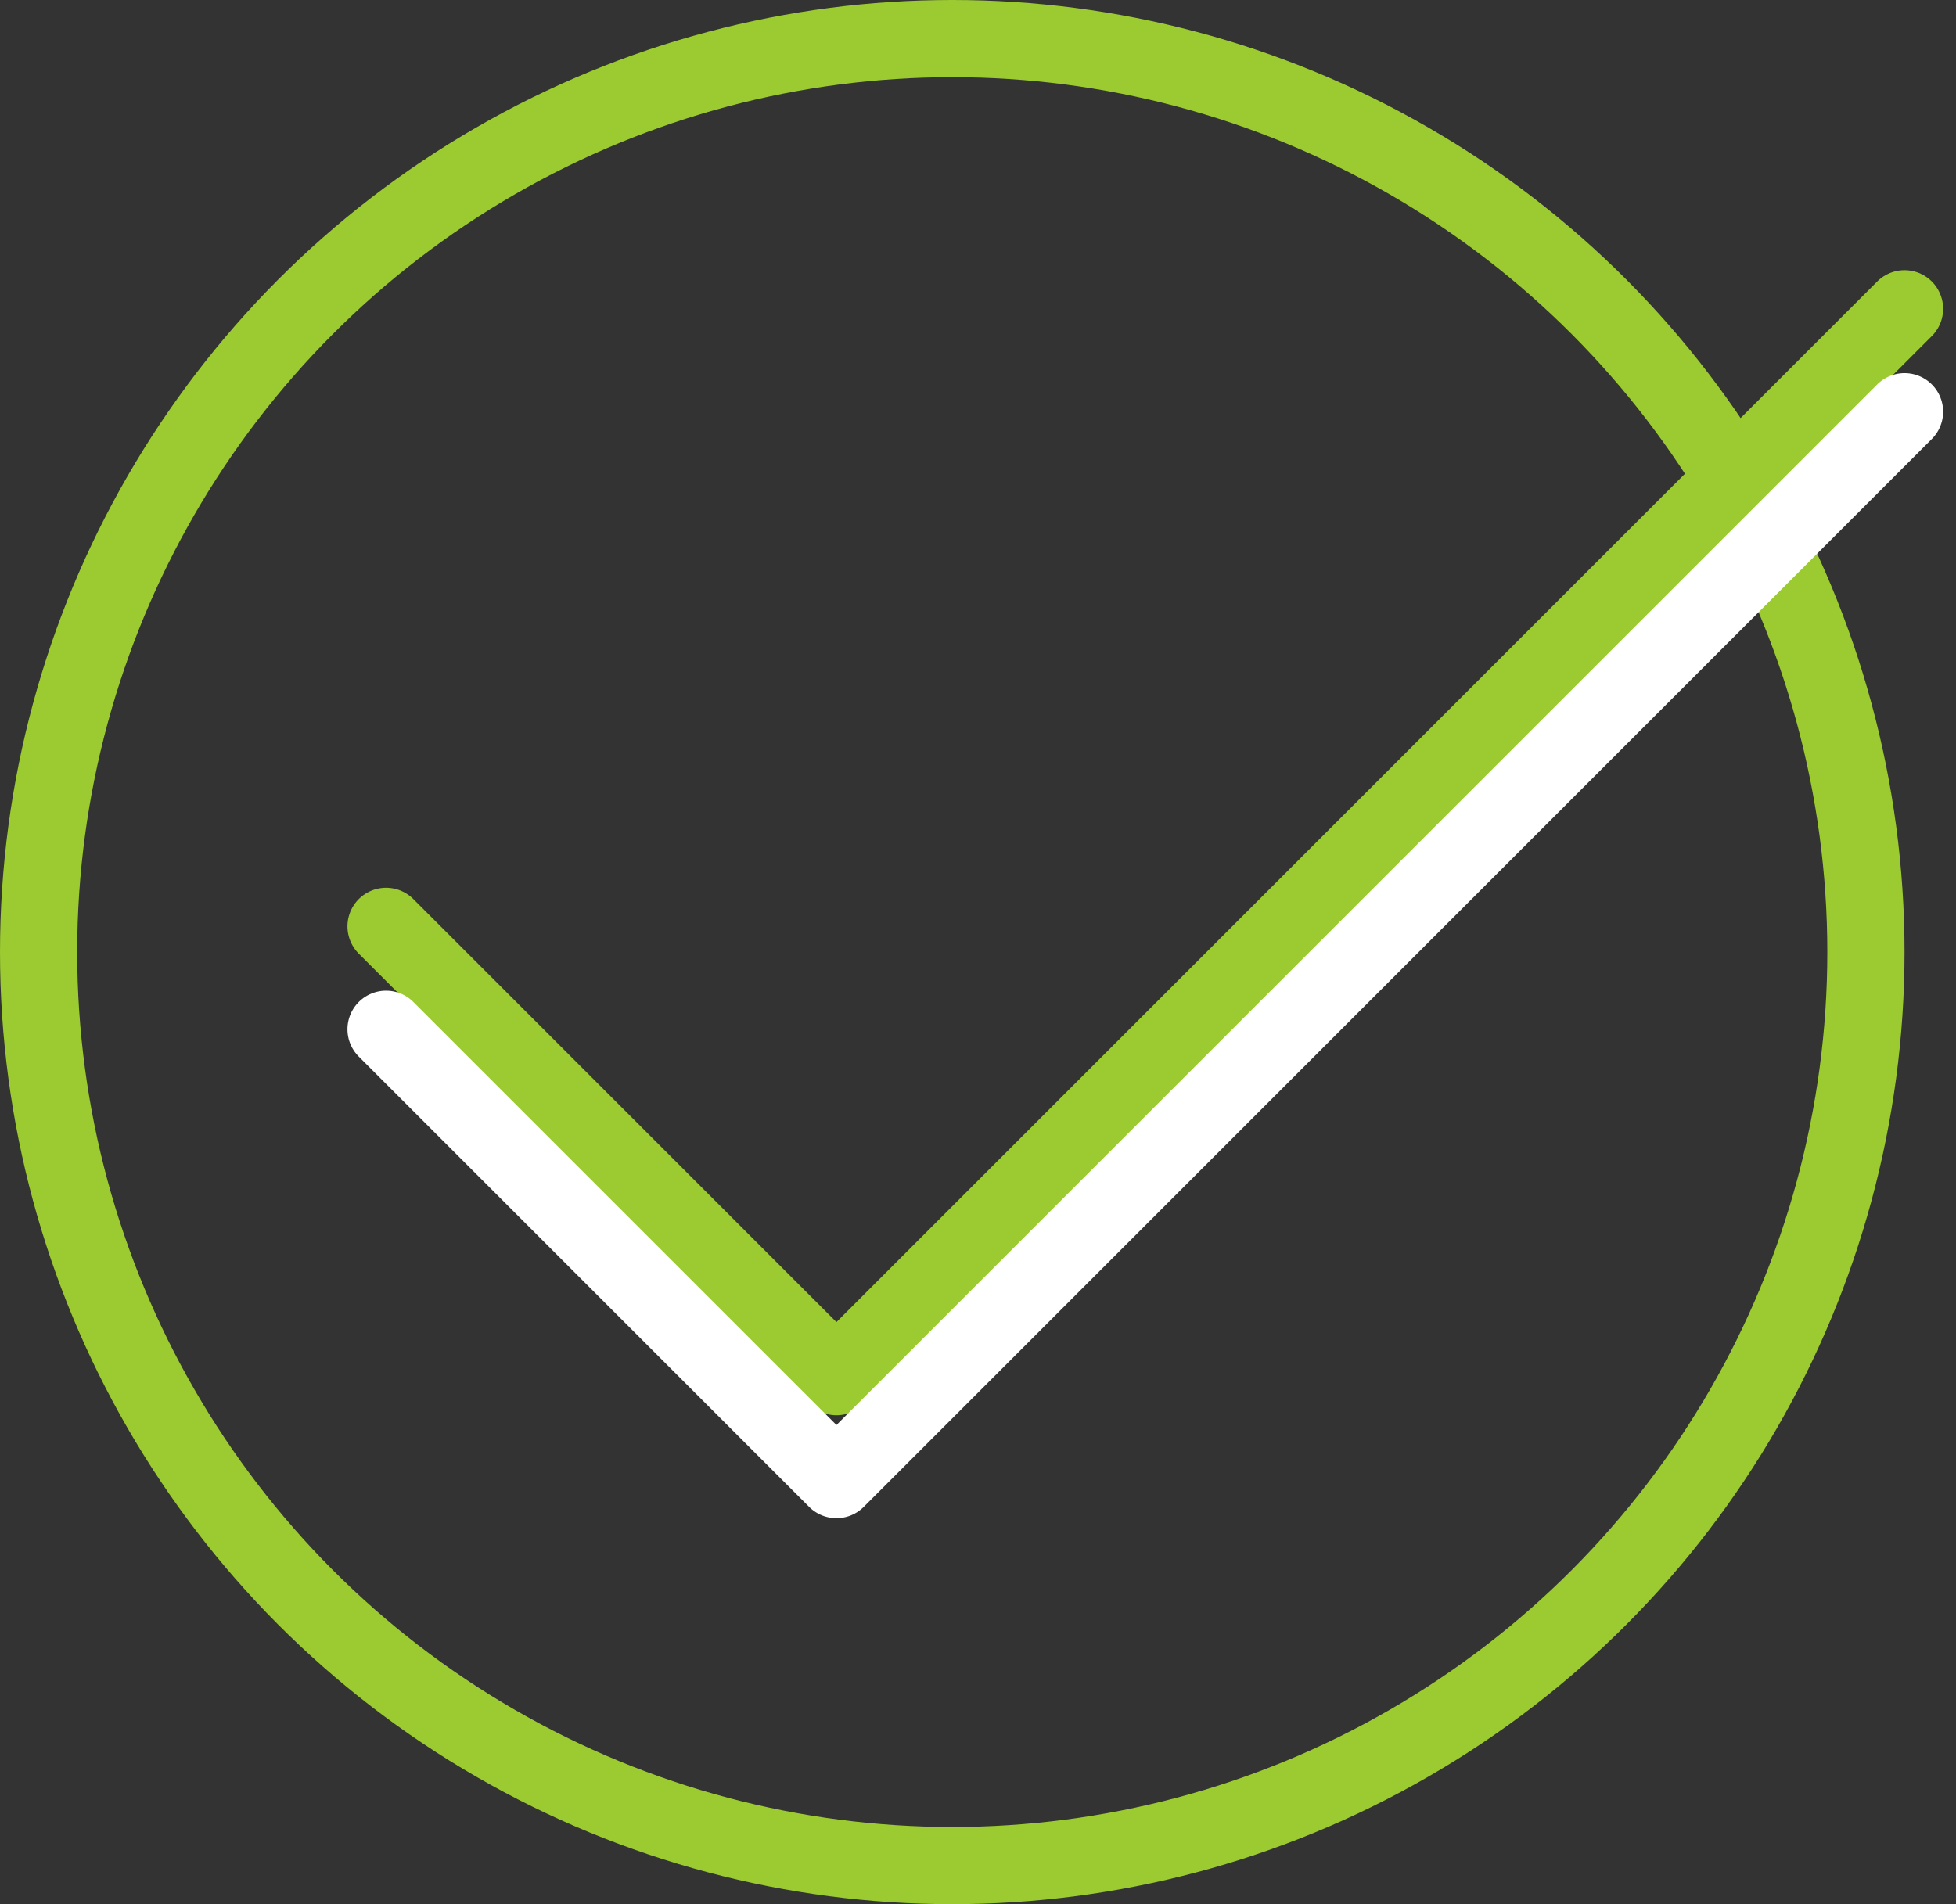 <svg width="76" height="74" viewBox="0 0 76 74" fill="none" xmlns="http://www.w3.org/2000/svg">
<rect x="0" y="0" width="76" height="74" fill="#333333" stroke="none"/>
<g id="Group 116">
<circle id="Ellipse 100" cx="37" cy="37" r="35.5" stroke="#9BCB30" stroke-width="3"/>
<path id="Vector 57" d="M15 36L32.5 53.5L74 12" stroke="#9BCB30" stroke-width="3" stroke-linecap="round" stroke-linejoin="round"/>
<path id="Vector 58" d="M15 40L32.5 57.5L74 16" stroke="white" stroke-width="3" stroke-linecap="round" stroke-linejoin="round"/>
</g>
</svg>
